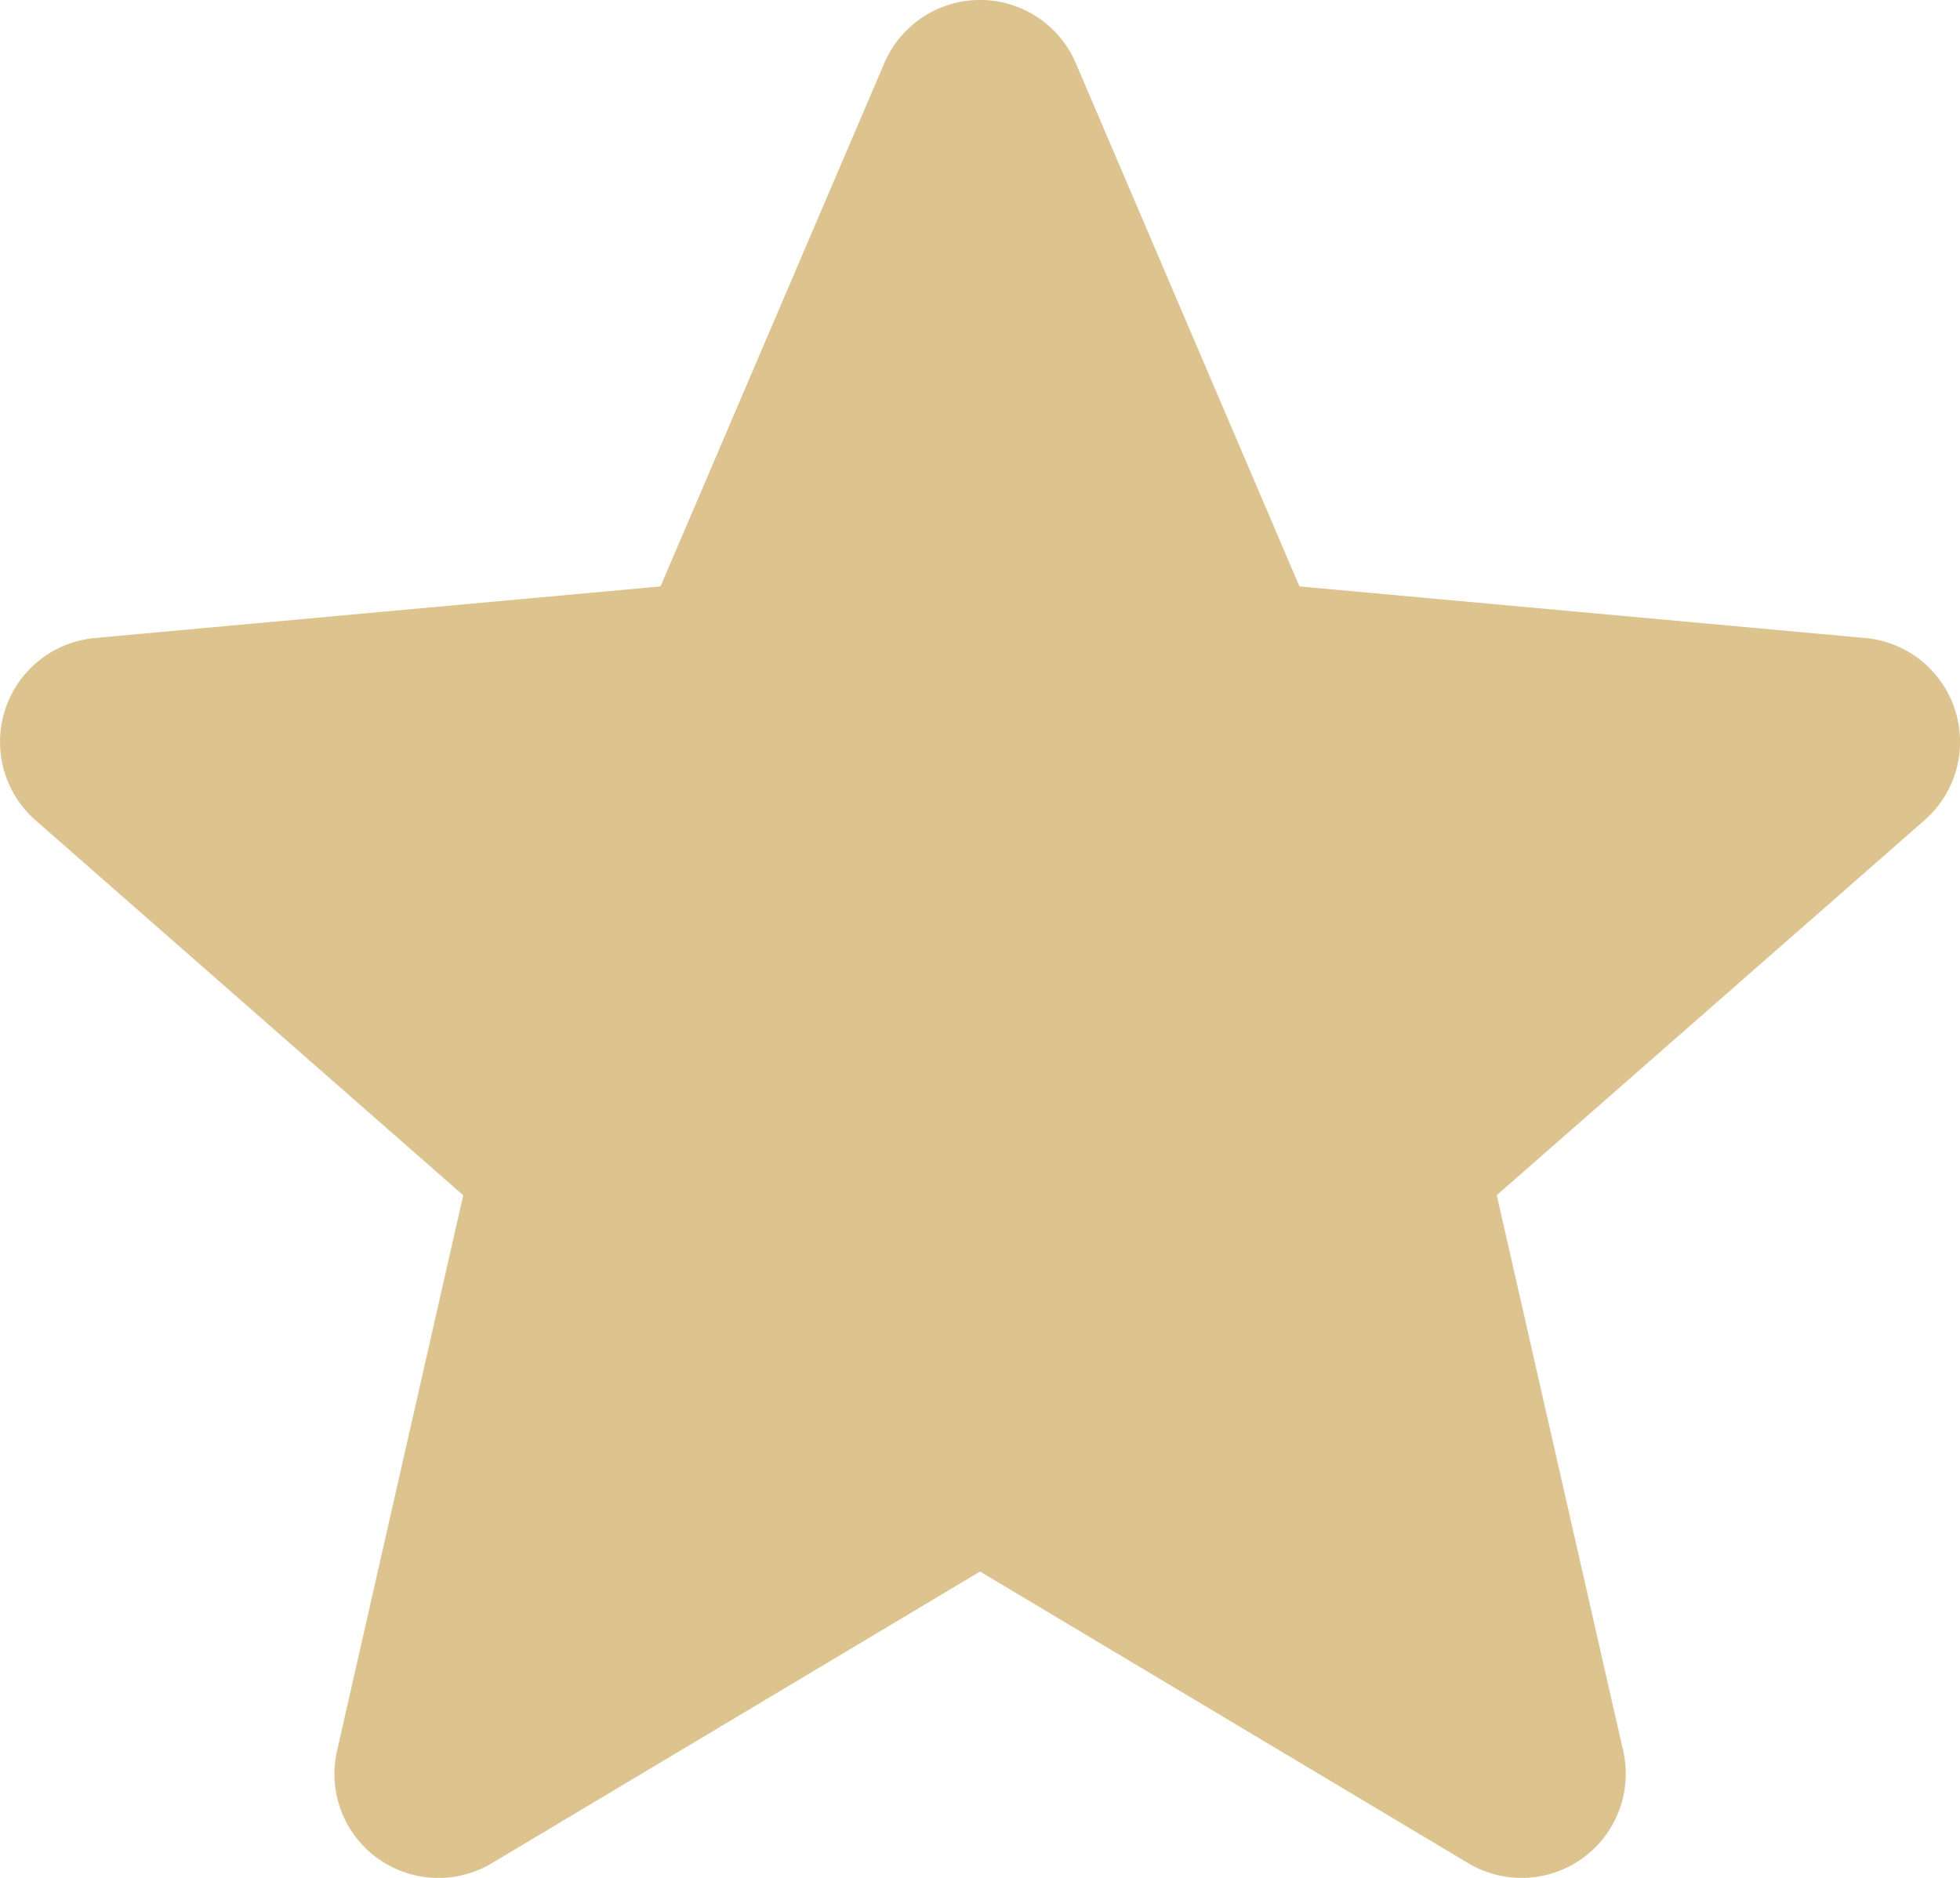 <svg xmlns="http://www.w3.org/2000/svg" width="18.071" height="17.318" viewBox="0 0 18.071 17.318">
  <path id="star_9_" data-name="star (9)" d="M18.024,7.036a.959.959,0,0,0-.827-.66L11.981,5.9,9.919,1.075a.96.96,0,0,0-1.766,0L6.09,5.9.873,6.376A.962.962,0,0,0,.328,8.057l3.943,3.458L3.108,16.636a.959.959,0,0,0,1.428,1.038l4.5-2.689,4.5,2.689a.96.96,0,0,0,1.429-1.038L13.8,11.514l3.943-3.457A.961.961,0,0,0,18.024,7.036Zm0,0" transform="translate(0 -0.492)"
        fill="#ddc38e"/>
</svg>
